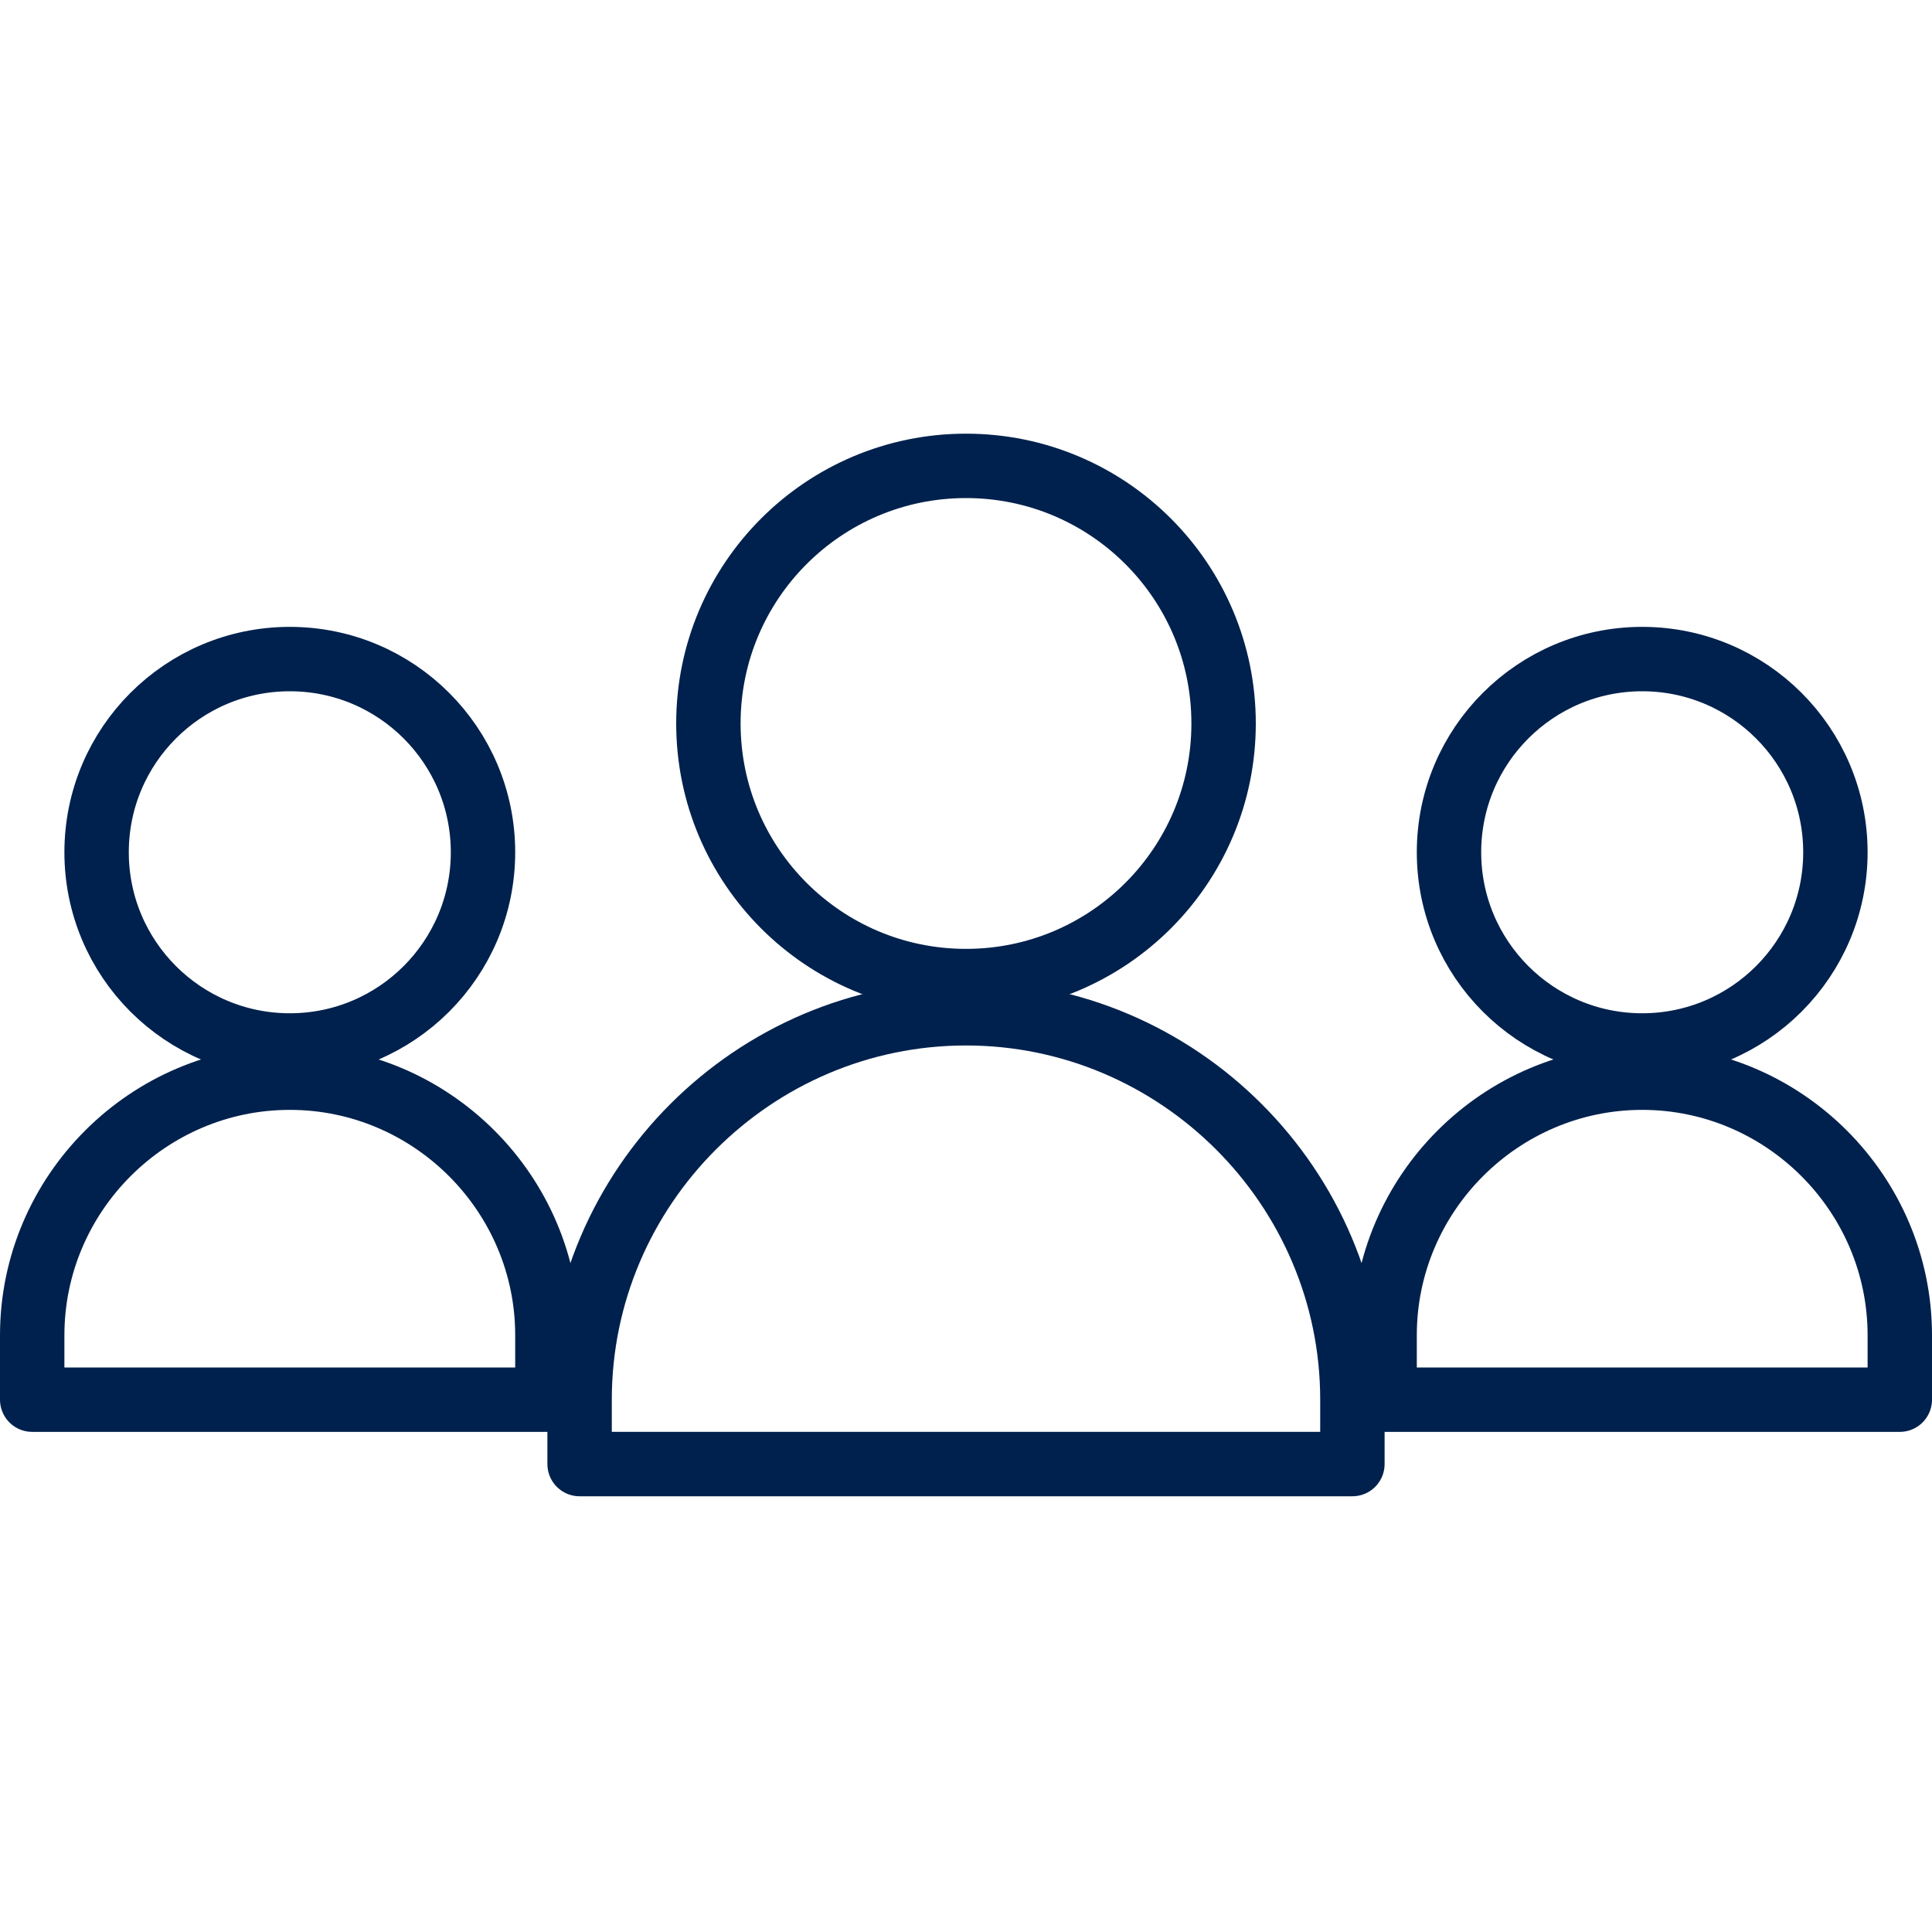 <?xml version="1.0" encoding="utf-8"?>
<!-- Generator: Adobe Illustrator 27.0.1, SVG Export Plug-In . SVG Version: 6.00 Build 0)  -->
<svg version="1.1" id="Layer_1" xmlns="http://www.w3.org/2000/svg" xmlns:xlink="http://www.w3.org/1999/xlink" x="0px" y="0px"
	 viewBox="0 0 60 60" style="enable-background:new 0 0 60 60;" xml:space="preserve">
<style type="text/css">
	.st0{fill:none;stroke:#00214D;stroke-width:2;stroke-miterlimit:10;}
	.st1{fill:none;stroke:#00214D;stroke-width:2;stroke-linecap:round;stroke-linejoin:round;}
</style>
<g id="Group_17882" transform="translate(3921 5080.968)">
	<g id="Group_17841" transform="translate(-5503 -5645)">
		<circle id="Ellipse_1106" class="st0" cx="1633" cy="590.5" r="6"/>
		<circle id="Ellipse_1107" class="st0" cx="1612" cy="586.5" r="8"/>
		<path id="Path_30847" class="st1" d="M1625,607.5v-2c0-4.4,3.6-8,8-8l0,0c4.4,0,8,3.6,8,8l0,0v2H1625z"/>
		<circle id="Ellipse_1108" class="st0" cx="1591" cy="590.5" r="6"/>
		<path id="Path_30848" class="st1" d="M1583,607.5v-2c0-4.4,3.6-8,8-8l0,0c4.4,0,8,3.6,8,8l0,0v2H1583z"/>
		<path id="Path_30849" class="st1" d="M1600,607.5c0-6.6,5.4-12,12-12s12,5.4,12,12v2h-24V607.5z"/>
	</g>
</g>
</svg>
